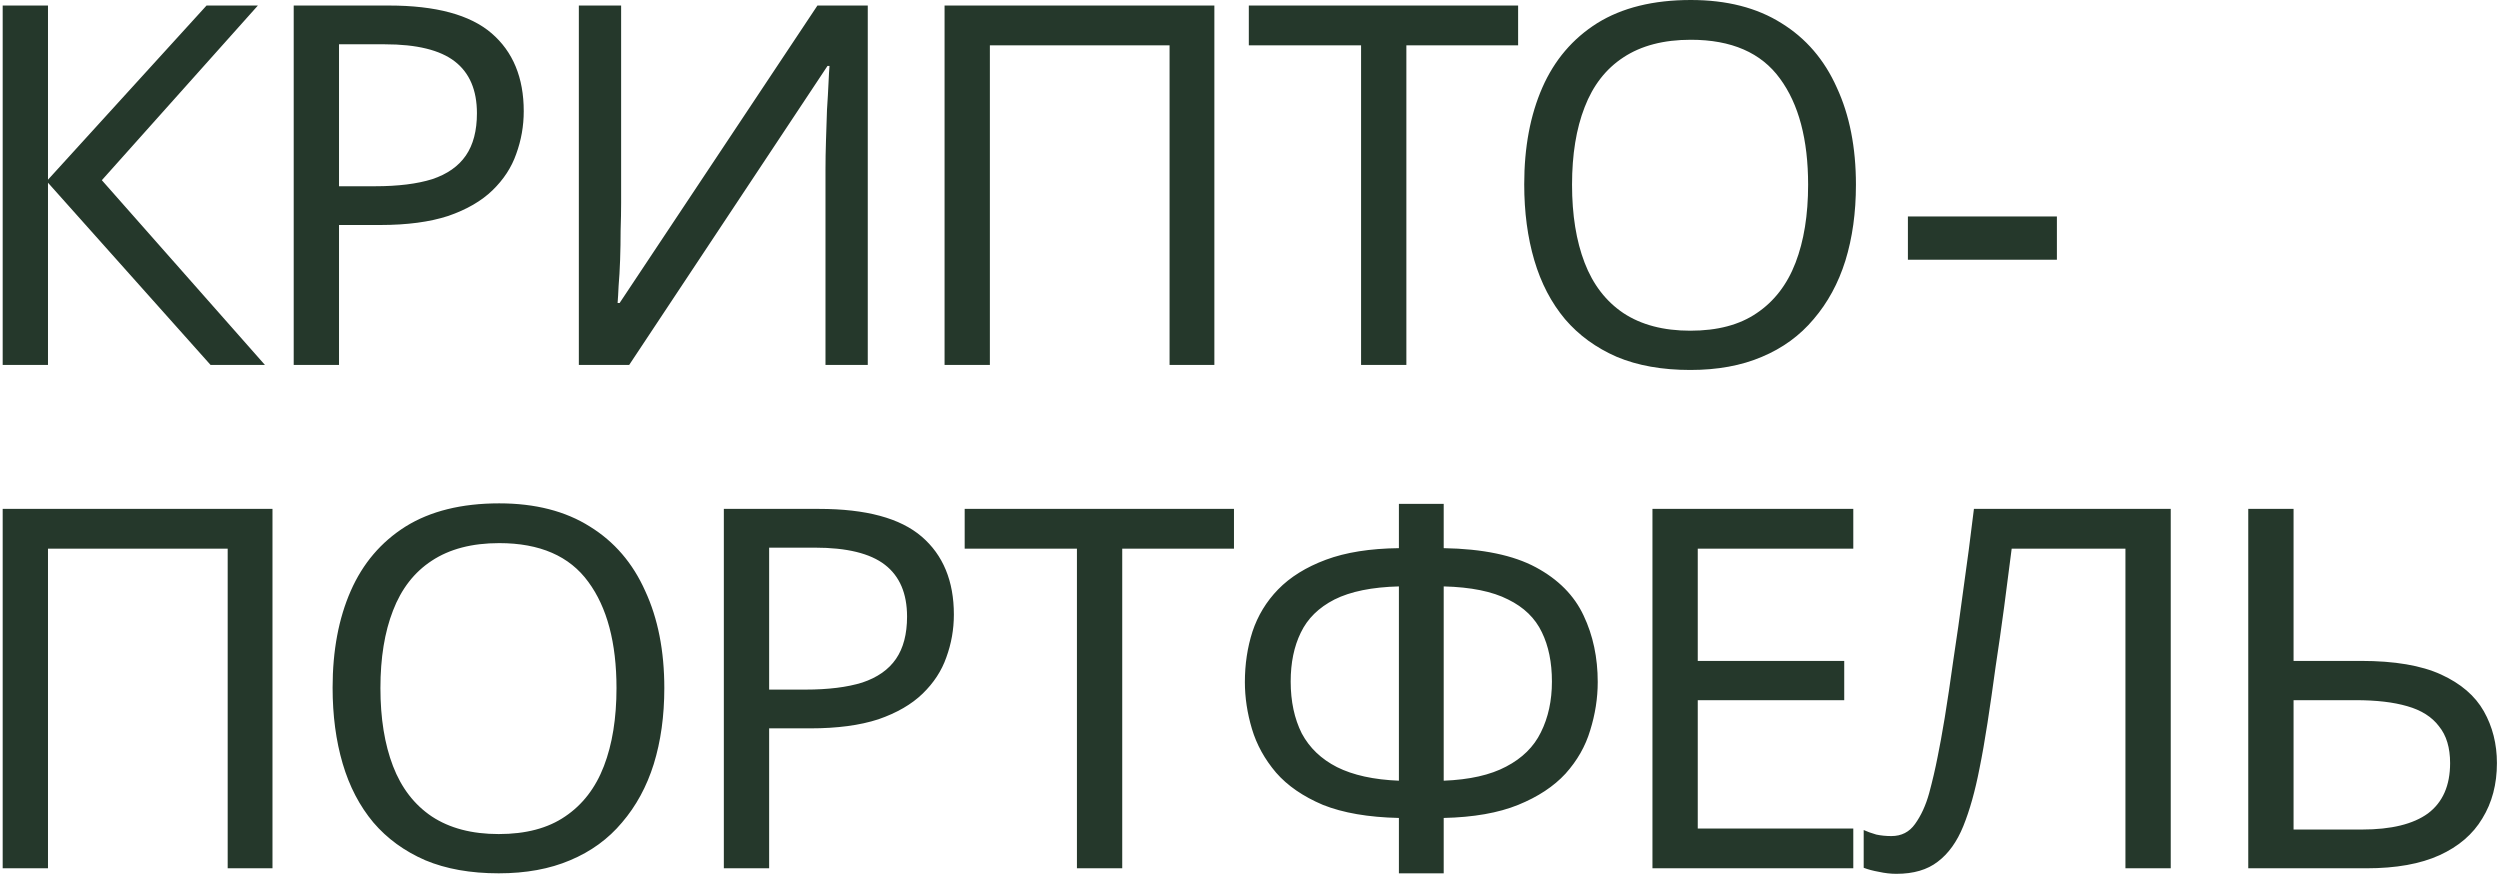<?xml version="1.0" encoding="UTF-8"?> <svg xmlns="http://www.w3.org/2000/svg" width="596" height="209" viewBox="0 0 596 209" fill="none"> <path d="M63.16 87H50.2L11.44 43.56V87H0.64V1.32H11.44V42.84L49.24 1.32H61.48L24.28 42.96L63.16 87ZM92.7 1.32C103.9 1.32 112.06 3.52 117.18 7.92C122.3 12.32 124.86 18.52 124.86 26.52C124.86 30.04 124.26 33.44 123.06 36.72C121.94 39.92 120.06 42.8 117.42 45.36C114.78 47.92 111.26 49.96 106.86 51.48C102.46 52.92 97.06 53.64 90.66 53.64H80.82V87H70.02V1.32H92.7ZM91.74 10.56H80.82V44.4H89.46C94.9 44.4 99.42 43.84 103.02 42.72C106.62 41.52 109.3 39.64 111.06 37.08C112.82 34.52 113.7 31.16 113.7 27C113.7 21.48 111.94 17.36 108.42 14.64C104.9 11.92 99.34 10.56 91.74 10.56ZM137.996 1.32H148.076V48.36C148.076 50.36 148.036 52.56 147.956 54.96C147.956 57.28 147.916 59.6 147.836 61.92C147.756 64.24 147.636 66.32 147.476 68.16C147.396 69.92 147.316 71.28 147.236 72.24H147.716L194.876 1.32H206.876V87H196.796V40.44C196.796 38.28 196.836 35.96 196.916 33.48C196.996 30.92 197.076 28.48 197.156 26.16C197.316 23.76 197.436 21.64 197.516 19.8C197.596 17.96 197.676 16.6 197.756 15.72H197.276L149.996 87H137.996V1.32ZM225.185 87V1.32H289.505V87H278.825V10.8H235.985V87H225.185ZM335.279 87H324.479V10.8H297.719V1.32H361.919V10.8H335.279V87ZM442.455 44.04C442.455 50.68 441.615 56.72 439.935 62.16C438.255 67.52 435.735 72.16 432.375 76.08C429.095 80 424.975 83 420.015 85.08C415.135 87.16 409.455 88.2 402.975 88.2C396.255 88.2 390.415 87.16 385.455 85.08C380.495 82.92 376.375 79.92 373.095 76.08C369.815 72.16 367.375 67.48 365.775 62.04C364.175 56.6 363.375 50.56 363.375 43.92C363.375 35.12 364.815 27.44 367.695 20.88C370.575 14.32 374.935 9.2 380.775 5.52C386.695 1.84 394.135 -2.86102e-06 403.095 -2.86102e-06C411.655 -2.86102e-06 418.855 1.84 424.695 5.52C430.535 9.12 434.935 14.24 437.895 20.88C440.935 27.44 442.455 35.16 442.455 44.04ZM374.775 44.04C374.775 51.24 375.775 57.44 377.775 62.64C379.775 67.84 382.855 71.84 387.015 74.64C391.255 77.44 396.575 78.84 402.975 78.84C409.455 78.84 414.735 77.44 418.815 74.64C422.975 71.84 426.055 67.84 428.055 62.64C430.055 57.44 431.055 51.24 431.055 44.04C431.055 33.24 428.815 24.8 424.335 18.72C419.855 12.56 412.775 9.48 403.095 9.48C396.615 9.48 391.255 10.88 387.015 13.68C382.855 16.4 379.775 20.36 377.775 25.56C375.775 30.68 374.775 36.84 374.775 44.04ZM454.845 61.92V51.6H490.365V61.92H454.845ZM0.64 207V121.32H64.96V207H54.28V130.8H11.44V207H0.64ZM158.373 164.04C158.373 170.68 157.533 176.72 155.853 182.16C154.173 187.52 151.653 192.16 148.293 196.08C145.013 200 140.893 203 135.933 205.08C131.053 207.16 125.373 208.2 118.893 208.2C112.173 208.2 106.333 207.16 101.373 205.08C96.413 202.92 92.293 199.92 89.013 196.08C85.733 192.16 83.293 187.48 81.693 182.04C80.093 176.6 79.293 170.56 79.293 163.92C79.293 155.12 80.733 147.44 83.613 140.88C86.493 134.32 90.853 129.2 96.693 125.52C102.613 121.84 110.053 120 119.013 120C127.573 120 134.773 121.84 140.613 125.52C146.453 129.12 150.853 134.24 153.813 140.88C156.853 147.44 158.373 155.16 158.373 164.04ZM90.693 164.04C90.693 171.24 91.693 177.44 93.693 182.64C95.693 187.84 98.773 191.84 102.933 194.64C107.173 197.44 112.493 198.84 118.893 198.84C125.373 198.84 130.653 197.44 134.733 194.64C138.893 191.84 141.973 187.84 143.973 182.64C145.973 177.44 146.973 171.24 146.973 164.04C146.973 153.24 144.733 144.8 140.253 138.72C135.773 132.56 128.693 129.48 119.013 129.48C112.533 129.48 107.173 130.88 102.933 133.68C98.773 136.4 95.693 140.36 93.693 145.56C91.693 150.68 90.693 156.84 90.693 164.04ZM195.243 121.32C206.443 121.32 214.603 123.52 219.723 127.92C224.843 132.32 227.403 138.52 227.403 146.52C227.403 150.04 226.803 153.44 225.603 156.72C224.483 159.92 222.603 162.8 219.963 165.36C217.323 167.92 213.803 169.96 209.403 171.48C205.003 172.92 199.603 173.64 193.203 173.64H183.363V207H172.563V121.32H195.243ZM194.283 130.56H183.363V164.4H192.003C197.443 164.4 201.963 163.84 205.563 162.72C209.163 161.52 211.843 159.64 213.603 157.08C215.363 154.52 216.243 151.16 216.243 147C216.243 141.48 214.483 137.36 210.963 134.64C207.443 131.92 201.883 130.56 194.283 130.56ZM267.54 207H256.74V130.8H229.98V121.32H294.18V130.8H267.54V207ZM344.179 120.12V130.68C353.459 130.84 360.779 132.36 366.139 135.24C371.499 138.12 375.299 141.96 377.539 146.76C379.779 151.48 380.899 156.76 380.899 162.6C380.899 166.44 380.299 170.28 379.099 174.12C377.979 177.88 376.019 181.32 373.219 184.44C370.419 187.48 366.659 189.96 361.939 191.88C357.219 193.8 351.299 194.84 344.179 195V208.2H333.499V195C326.219 194.84 320.179 193.8 315.379 191.88C310.659 189.88 306.939 187.32 304.219 184.2C301.499 181 299.579 177.52 298.459 173.76C297.339 170 296.779 166.28 296.779 162.6C296.779 158.36 297.379 154.36 298.579 150.6C299.859 146.76 301.899 143.4 304.699 140.52C307.579 137.56 311.379 135.2 316.099 133.44C320.819 131.68 326.619 130.76 333.499 130.68V120.12H344.179ZM333.499 139.8C327.099 139.96 321.979 141 318.139 142.92C314.379 144.84 311.699 147.48 310.099 150.84C308.499 154.12 307.699 158 307.699 162.48C307.699 167.2 308.579 171.32 310.339 174.84C312.179 178.28 314.979 180.96 318.739 182.88C322.579 184.8 327.499 185.88 333.499 186.12V139.8ZM344.179 186.12C350.339 185.88 355.299 184.76 359.059 182.76C362.899 180.76 365.659 178.04 367.339 174.6C369.099 171.08 369.979 167.04 369.979 162.48C369.979 157.92 369.179 154 367.579 150.72C365.979 147.36 363.299 144.76 359.539 142.92C355.779 141 350.659 139.96 344.179 139.8V186.12ZM441.825 207H393.945V121.32H441.825V130.8H404.745V157.56H439.665V166.92H404.745V197.52H441.825V207ZM517.504 207H506.704V130.8H479.584C479.024 135.2 478.424 139.84 477.784 144.72C477.144 149.52 476.464 154.28 475.744 159C475.104 163.72 474.464 168.16 473.824 172.32C473.184 176.48 472.544 180.12 471.904 183.24C470.864 188.6 469.584 193.16 468.064 196.92C466.544 200.68 464.504 203.52 461.944 205.44C459.464 207.36 456.184 208.32 452.104 208.32C450.744 208.32 449.344 208.16 447.904 207.84C446.544 207.6 445.344 207.28 444.304 206.88V197.88C445.184 198.28 446.184 198.64 447.304 198.96C448.424 199.2 449.624 199.32 450.904 199.32C453.304 199.32 455.184 198.36 456.544 196.44C457.984 194.44 459.104 192 459.904 189.12C460.704 186.16 461.384 183.24 461.944 180.36C462.424 178.04 462.984 174.96 463.624 171.12C464.264 167.2 464.944 162.64 465.664 157.44C466.464 152.24 467.264 146.6 468.064 140.52C468.944 134.36 469.784 127.96 470.584 121.32H517.504V207ZM535.985 207V121.32H546.785V157.56H562.865C570.865 157.56 577.225 158.64 581.945 160.8C586.665 162.96 590.065 165.88 592.145 169.56C594.225 173.24 595.265 177.36 595.265 181.92C595.265 186.96 594.105 191.36 591.785 195.12C589.545 198.88 586.145 201.8 581.585 203.88C577.025 205.96 571.225 207 564.185 207H535.985ZM563.105 197.76C570.065 197.76 575.305 196.48 578.825 193.92C582.345 191.28 584.105 187.28 584.105 181.92C584.105 178.24 583.225 175.32 581.465 173.16C579.785 170.92 577.265 169.32 573.905 168.36C570.625 167.4 566.505 166.92 561.545 166.92H546.785V197.76H563.105Z" fill="#25382B"></path> </svg> 